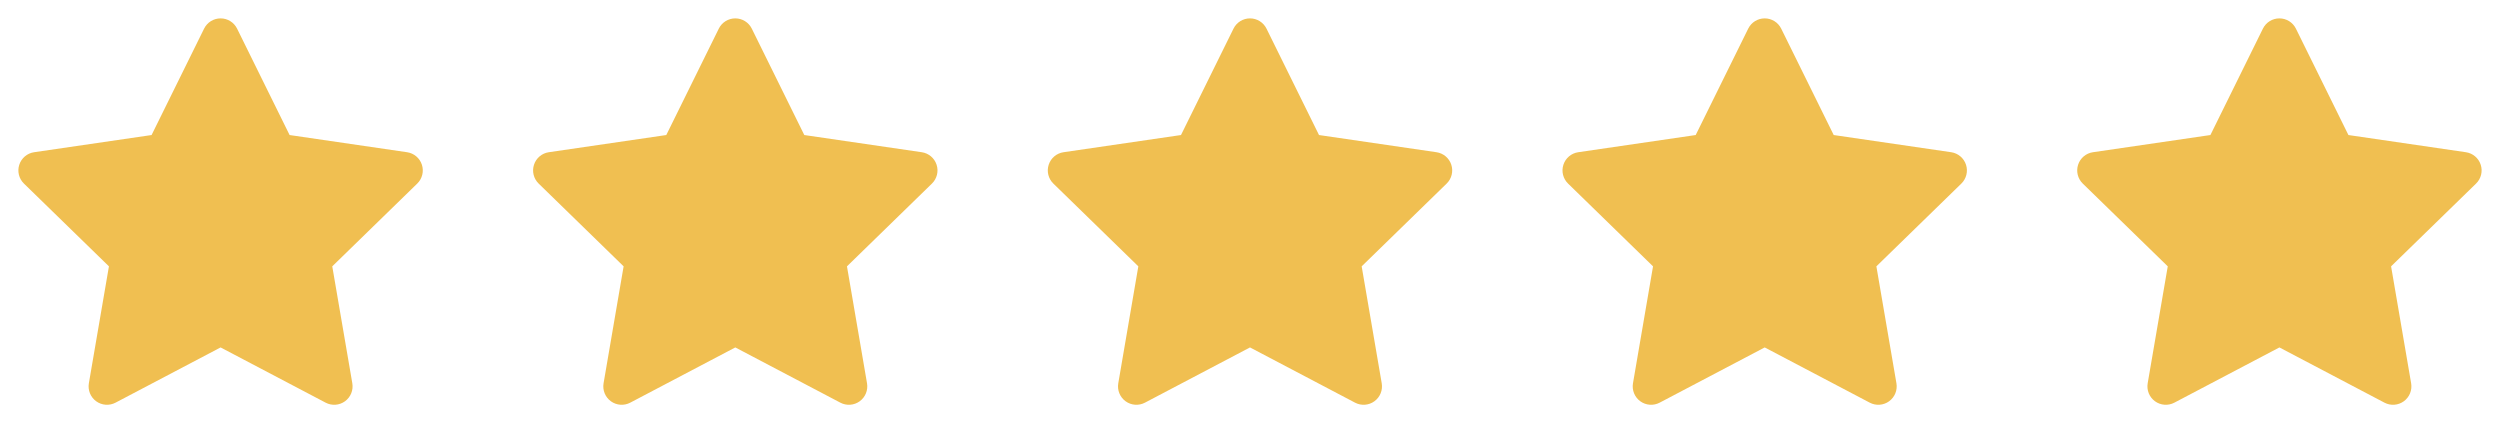 <svg width="136" height="24" viewBox="0 0 136 24" fill="none" xmlns="http://www.w3.org/2000/svg">
<path fill-rule="evenodd" clip-rule="evenodd" d="M12 1C12.381 1 12.728 1.216 12.897 1.557L15.754 7.346L22.145 8.281C22.521 8.336 22.834 8.6 22.951 8.962C23.069 9.324 22.97 9.721 22.698 9.986L18.075 14.489L19.166 20.851C19.23 21.226 19.076 21.605 18.768 21.829C18.46 22.053 18.052 22.082 17.715 21.905L12 18.9L6.285 21.905C5.949 22.082 5.54 22.053 5.232 21.829C4.924 21.605 4.77 21.226 4.834 20.851L5.926 14.489L1.302 9.986C1.03 9.721 0.931 9.324 1.049 8.962C1.166 8.6 1.479 8.336 1.855 8.281L8.246 7.346L11.103 1.557C11.272 1.216 11.619 1 12 1Z" fill="#F0BF51"/>
<path fill-rule="evenodd" clip-rule="evenodd" d="M40 1C40.381 1 40.728 1.216 40.897 1.557L43.754 7.346L50.145 8.281C50.521 8.336 50.834 8.6 50.951 8.962C51.069 9.324 50.97 9.721 50.698 9.986L46.075 14.489L47.166 20.851C47.23 21.226 47.076 21.605 46.768 21.829C46.46 22.053 46.051 22.082 45.715 21.905L40 18.9L34.285 21.905C33.949 22.082 33.54 22.053 33.232 21.829C32.924 21.605 32.77 21.226 32.834 20.851L33.925 14.489L29.302 9.986C29.03 9.721 28.931 9.324 29.049 8.962C29.166 8.6 29.479 8.336 29.855 8.281L36.246 7.346L39.103 1.557C39.272 1.216 39.619 1 40 1Z" fill="#F0BF51"/>
<path fill-rule="evenodd" clip-rule="evenodd" d="M68 1C68.381 1 68.728 1.216 68.897 1.557L71.754 7.346L78.145 8.281C78.521 8.336 78.834 8.6 78.951 8.962C79.069 9.324 78.97 9.721 78.698 9.986L74.075 14.489L75.166 20.851C75.23 21.226 75.076 21.605 74.768 21.829C74.46 22.053 74.052 22.082 73.715 21.905L68 18.9L62.285 21.905C61.949 22.082 61.54 22.053 61.232 21.829C60.924 21.605 60.77 21.226 60.834 20.851L61.925 14.489L57.302 9.986C57.03 9.721 56.931 9.324 57.049 8.962C57.166 8.6 57.479 8.336 57.855 8.281L64.246 7.346L67.103 1.557C67.272 1.216 67.619 1 68 1Z" fill="#F0BF51"/>
<path fill-rule="evenodd" clip-rule="evenodd" d="M96 1C96.381 1 96.728 1.216 96.897 1.557L99.754 7.346L106.145 8.281C106.521 8.336 106.834 8.6 106.951 8.962C107.069 9.324 106.97 9.721 106.698 9.986L102.075 14.489L103.166 20.851C103.23 21.226 103.076 21.605 102.768 21.829C102.46 22.053 102.051 22.082 101.715 21.905L96 18.9L90.285 21.905C89.949 22.082 89.54 22.053 89.232 21.829C88.924 21.605 88.77 21.226 88.834 20.851L89.925 14.489L85.302 9.986C85.03 9.721 84.931 9.324 85.049 8.962C85.166 8.6 85.479 8.336 85.855 8.281L92.246 7.346L95.103 1.557C95.272 1.216 95.619 1 96 1Z" fill="#F0BF51"/>
<path fill-rule="evenodd" clip-rule="evenodd" d="M124 1C124.381 1 124.728 1.216 124.897 1.557L127.754 7.346L134.145 8.281C134.521 8.336 134.834 8.6 134.951 8.962C135.069 9.324 134.97 9.721 134.698 9.986L130.075 14.489L131.166 20.851C131.23 21.226 131.076 21.605 130.768 21.829C130.46 22.053 130.051 22.082 129.715 21.905L124 18.9L118.285 21.905C117.949 22.082 117.54 22.053 117.232 21.829C116.924 21.605 116.77 21.226 116.834 20.851L117.926 14.489L113.302 9.986C113.03 9.721 112.931 9.324 113.049 8.962C113.166 8.6 113.479 8.336 113.855 8.281L120.246 7.346L123.103 1.557C123.272 1.216 123.619 1 124 1Z" fill="#F0BF51"/>
</svg>
